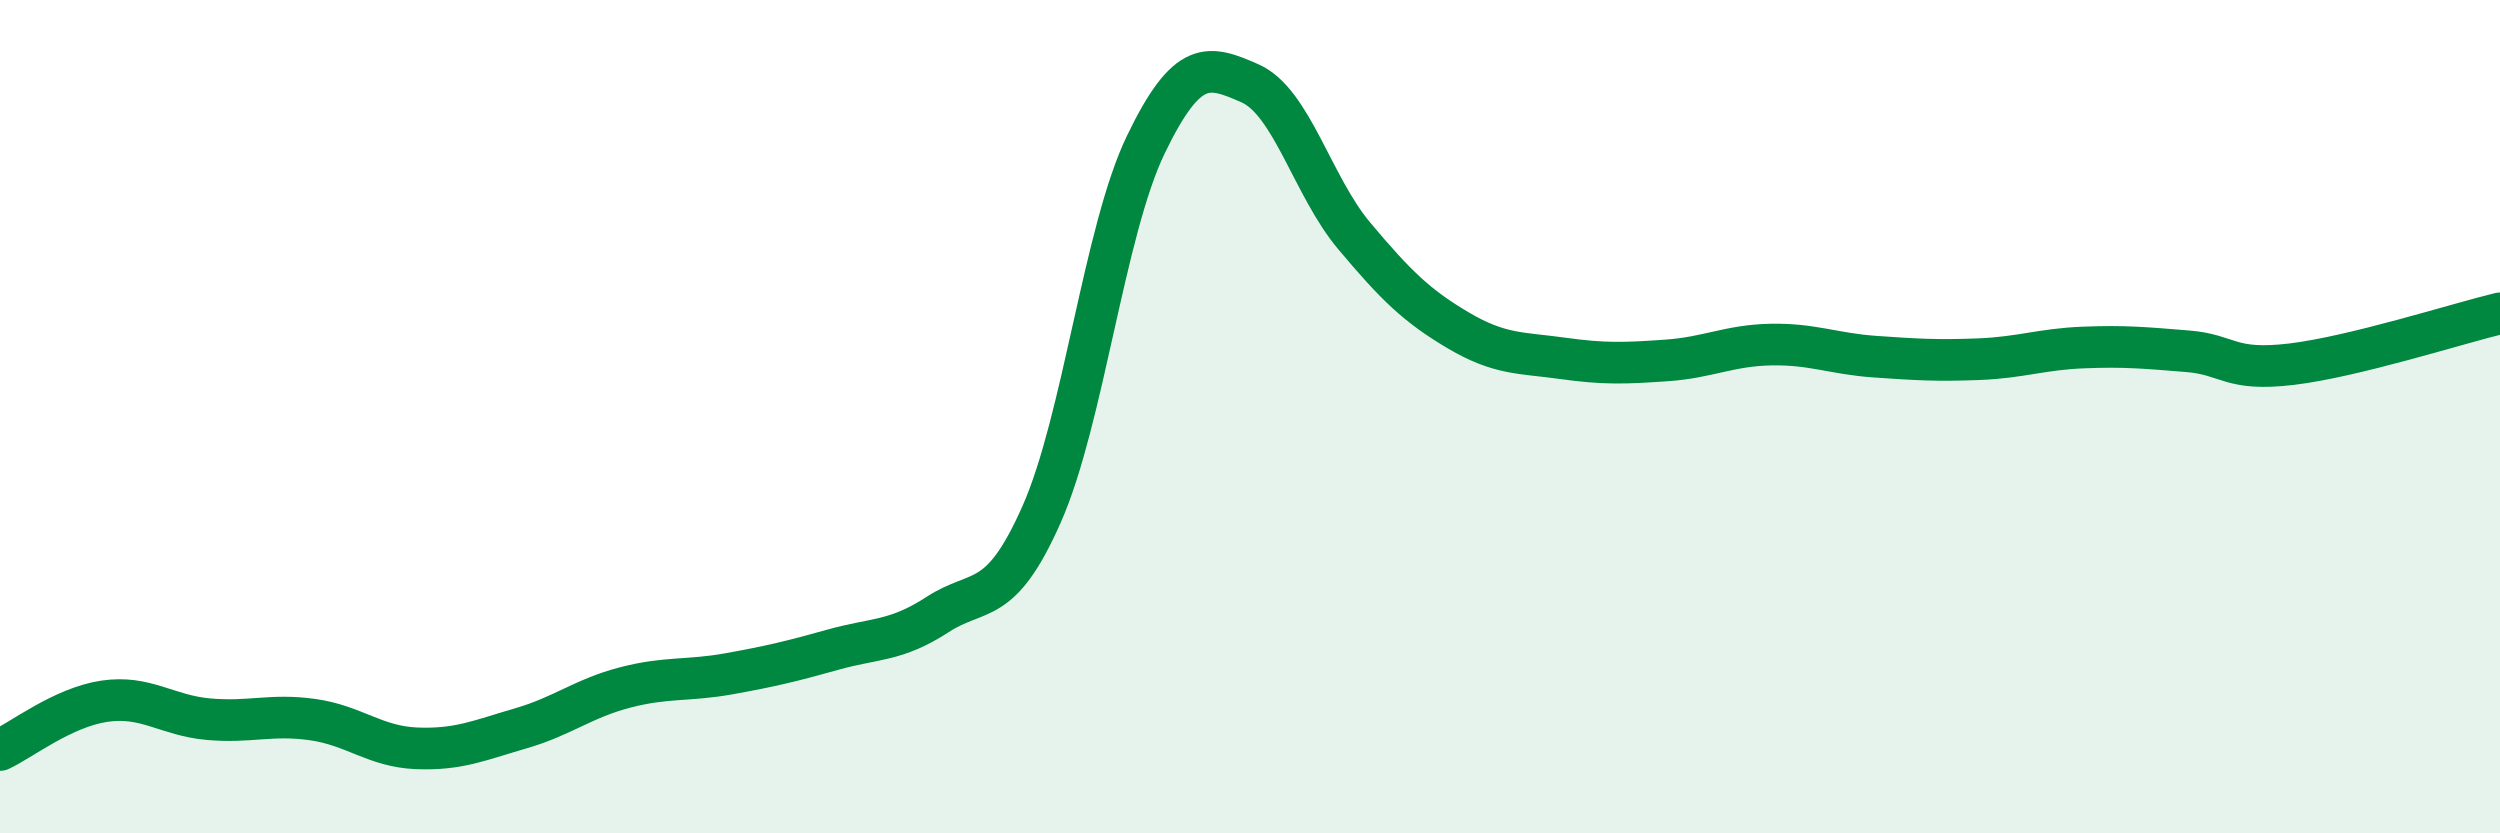 
    <svg width="60" height="20" viewBox="0 0 60 20" xmlns="http://www.w3.org/2000/svg">
      <path
        d="M 0,18 C 0.5,17.77 1.5,16.98 2.5,16.83 C 3.5,16.68 4,17.17 5,17.26 C 6,17.35 6.5,17.13 7.5,17.27 C 8.5,17.41 9,17.92 10,17.96 C 11,18 11.5,17.77 12.5,17.48 C 13.5,17.19 14,16.76 15,16.5 C 16,16.24 16.5,16.35 17.5,16.17 C 18.5,15.99 19,15.87 20,15.59 C 21,15.31 21.5,15.4 22.5,14.75 C 23.5,14.1 24,14.6 25,12.34 C 26,10.08 26.5,5.54 27.5,3.47 C 28.5,1.4 29,1.56 30,2 C 31,2.44 31.5,4.47 32.5,5.66 C 33.5,6.85 34,7.34 35,7.93 C 36,8.52 36.5,8.46 37.5,8.6 C 38.5,8.74 39,8.72 40,8.65 C 41,8.58 41.5,8.29 42.5,8.27 C 43.5,8.25 44,8.49 45,8.56 C 46,8.63 46.5,8.66 47.5,8.62 C 48.5,8.58 49,8.38 50,8.34 C 51,8.3 51.5,8.35 52.5,8.43 C 53.5,8.51 53.5,8.92 55,8.74 C 56.5,8.56 59,7.76 60,7.52L60 20L0 20Z"
        fill="#008740"
        opacity="0.1"
        stroke-linecap="round"
        stroke-linejoin="round"
      />
      <path
        d="M 0,18 C 0.5,17.77 1.5,16.98 2.5,16.83 C 3.5,16.68 4,17.17 5,17.26 C 6,17.35 6.5,17.13 7.5,17.27 C 8.5,17.41 9,17.92 10,17.96 C 11,18 11.5,17.77 12.5,17.48 C 13.5,17.19 14,16.76 15,16.5 C 16,16.24 16.5,16.35 17.5,16.17 C 18.5,15.99 19,15.87 20,15.59 C 21,15.31 21.5,15.4 22.5,14.75 C 23.5,14.1 24,14.6 25,12.34 C 26,10.08 26.5,5.54 27.5,3.47 C 28.5,1.4 29,1.56 30,2 C 31,2.44 31.5,4.47 32.5,5.66 C 33.5,6.85 34,7.34 35,7.93 C 36,8.52 36.5,8.46 37.5,8.6 C 38.5,8.74 39,8.72 40,8.65 C 41,8.58 41.5,8.29 42.5,8.27 C 43.5,8.25 44,8.49 45,8.56 C 46,8.63 46.5,8.66 47.5,8.62 C 48.5,8.58 49,8.38 50,8.34 C 51,8.3 51.5,8.35 52.5,8.43 C 53.5,8.51 53.5,8.92 55,8.74 C 56.5,8.56 59,7.76 60,7.52"
        stroke="#008740"
        stroke-width="1"
        fill="none"
        stroke-linecap="round"
        stroke-linejoin="round"
      />
    </svg>
  